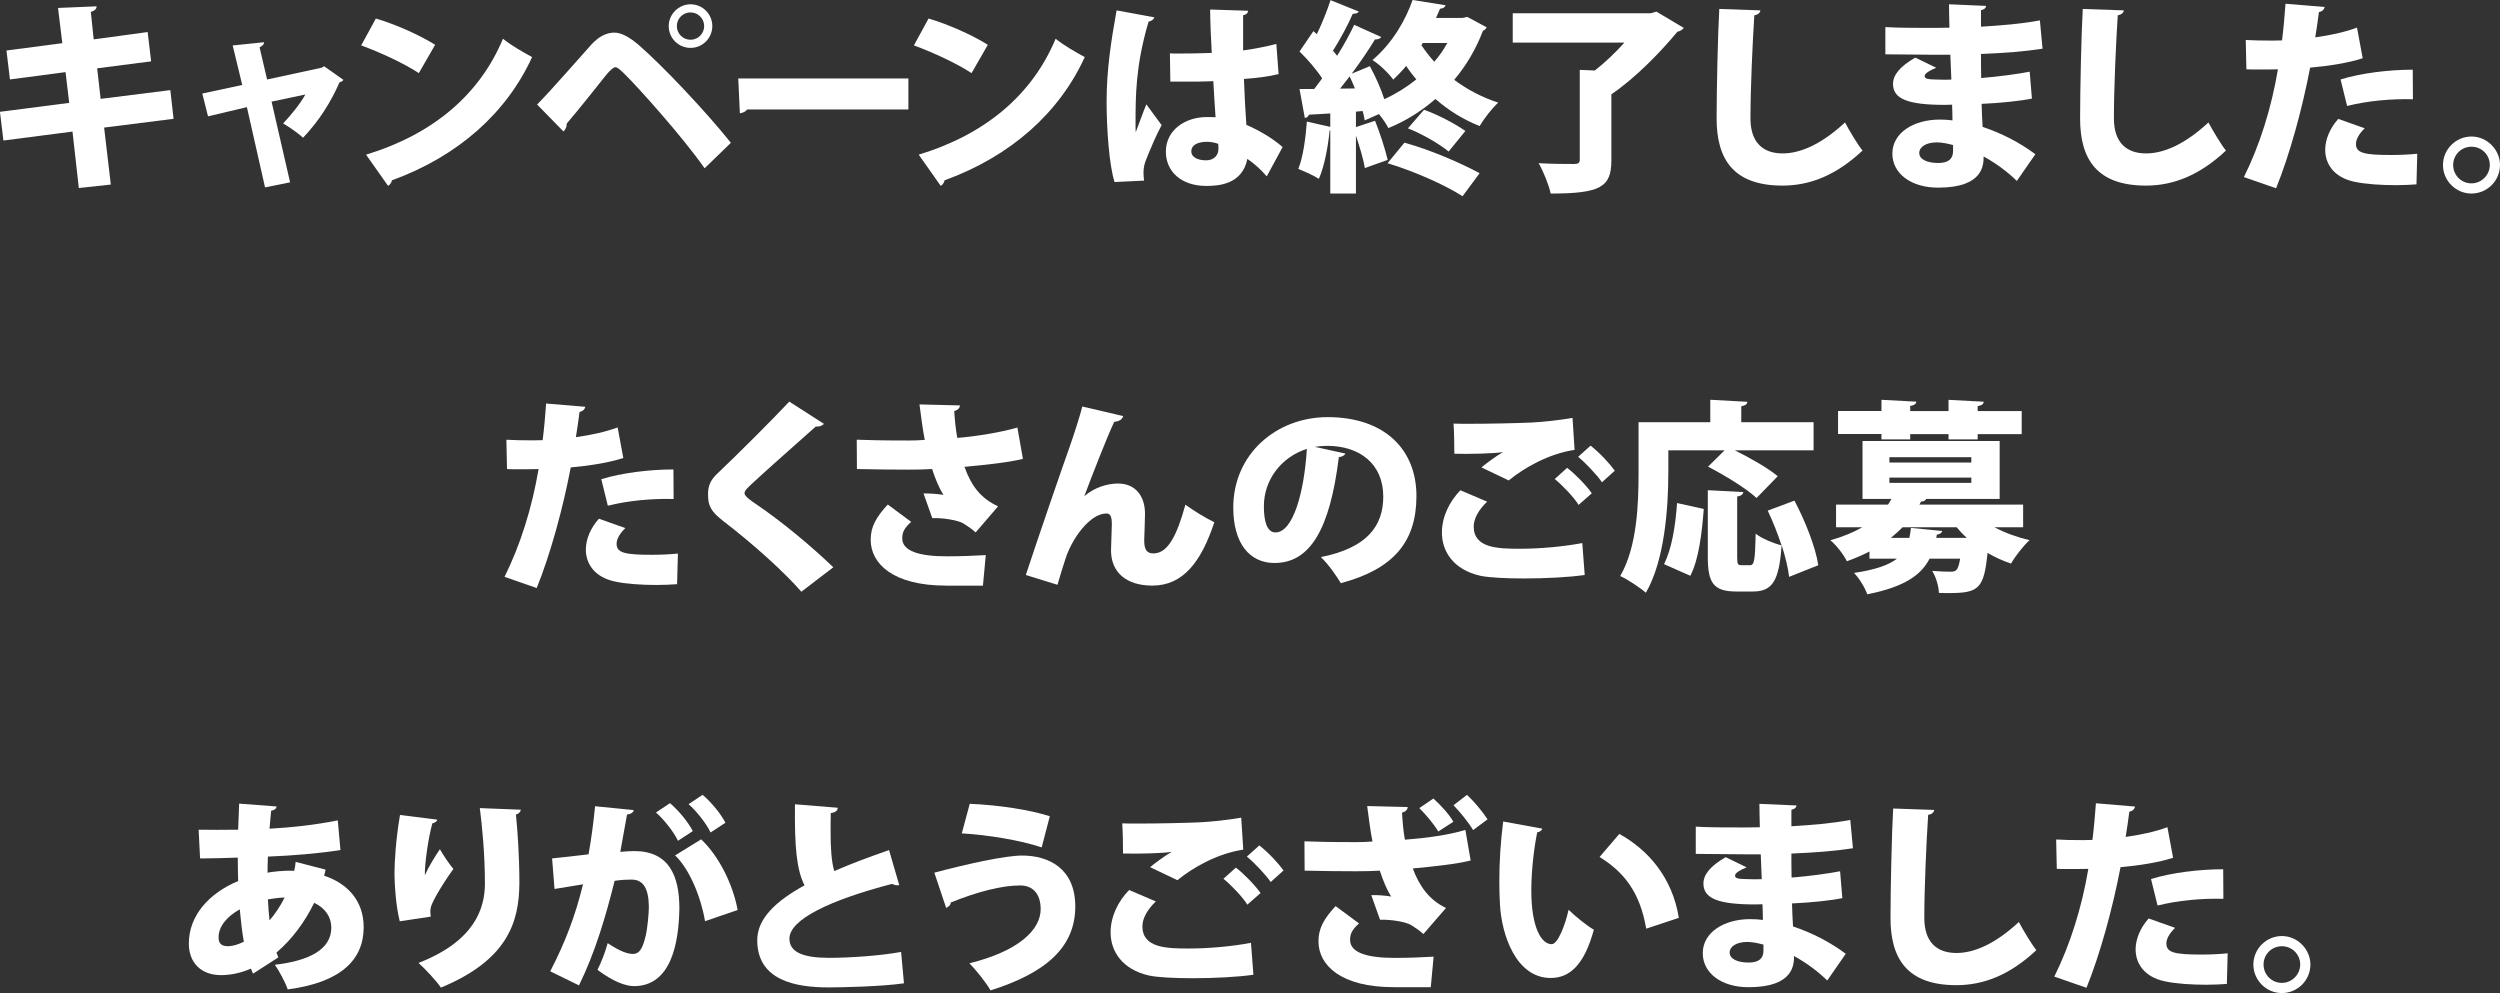 <?xml version="1.0" encoding="UTF-8"?><svg id="_レイヤー_2" xmlns="http://www.w3.org/2000/svg" viewBox="0 0 525.19 208.62"><rect x="0" y="0" width="525.19" height="208.62" fill="#333333" stroke="none"/><defs><style>.cls-1{fill:#fff;}</style></defs><g id="_終了"><path class="cls-1" d="M21.87,26.79l1.41,11.98-6.72.73-1.33-11.86-14.51,1.88-.73-6.03,14.55-1.88-.77-6.46-11.68,1.54-.73-6.08,11.73-1.54-.9-7.4,8.09-.34c.04.47-.3.9-1.2,1.16l.6,5.78,11.34-1.54.73,6.16-11.34,1.46.73,6.42,14.64-1.84.68,6.03-14.59,1.84Z"/><path class="cls-1" d="M72.14,16.78c-.21.3-.47.43-.81.51-1.93,4.37-4.37,8.17-7.66,11.64-1.03-.94-2.78-2.18-4.19-3,1.63-1.71,3.64-4.19,4.67-6.08l-7.1,1.5,3.89,16.95-5.26,1.07-3.81-16.86-8.17,1.93-1.2-4.79,8.39-1.8-2.01-8.3,6.59-.68c0,.51-.43.81-.94,1.07l1.58,6.76,11.47-2.48.51-.3,4.07,2.87Z"/><path class="cls-1" d="M78.95,3.89c4.24,1.24,9.33,3.55,12.46,5.52l-3.42,5.95c-3.04-2.01-8.13-4.37-12.11-5.82l3.08-5.65ZM76.9,32.49c14.08-4.28,23.88-12.63,28.76-24.35,1.93,1.54,4.19,2.78,6.12,3.85-5.31,11.64-15.45,20.8-29.45,25.89-.08.47-.38.94-.81,1.16l-4.62-6.55Z"/><path class="cls-1" d="M112.83,21.96c3.04-3.08,8.47-9.33,11.43-12.63,1.58-1.71,3.21-2.48,4.79-2.48s3.34,1.07,5.14,2.61c4.84,4.19,14.04,13.87,19.35,20.54l-5.52,5.35c-4.71-6.72-13.91-16.95-16.82-19.82-.94-.9-1.46-1.41-1.93-1.41-.47.04-.98.56-1.8,1.46-1.16,1.46-5.82,7.36-8.43,10.4.04.51-.13,1.16-.68,1.63l-5.52-5.65ZM145.06.9c2.52,0,4.58,2.05,4.58,4.58s-2.05,4.58-4.58,4.58-4.58-2.05-4.58-4.58,2.14-4.58,4.58-4.58ZM147.93,5.48c0-1.58-1.28-2.87-2.87-2.87s-2.87,1.28-2.87,2.87,1.28,2.87,2.87,2.87c1.67,0,2.87-1.37,2.87-2.87Z"/><path class="cls-1" d="M155.09,16.48h35.74v6.51h-33.86c-.3.43-.9.73-1.54.81l-.34-7.32Z"/><path class="cls-1" d="M195.06,3.89c4.24,1.24,9.33,3.55,12.46,5.52l-3.42,5.95c-3.04-2.01-8.13-4.37-12.11-5.82l3.08-5.65ZM193,32.49c14.08-4.28,23.88-12.63,28.76-24.35,1.93,1.54,4.19,2.78,6.12,3.85-5.31,11.64-15.45,20.8-29.45,25.89-.08.47-.38.94-.81,1.16l-4.62-6.55Z"/><path class="cls-1" d="M234.14,38.22c-1.11-3.42-1.67-11-1.67-16.95,0-6.55.94-12.67,2.1-19.09l7.92,1.46c-.09.47-.69.81-1.2.9-2.74,9.25-2.74,15.62-2.74,21.53,0,.73,0,1.33.04,1.71.47-1.2,1.63-4.45,2.23-5.86l3.21,4.37c-.98,1.75-2.4,5.05-3.34,7.45-.3.81-.47,1.58-.47,2.57,0,.47.04,1.03.13,1.63l-6.21.3ZM245.78,11.21c.6.04,1.2.04,1.8.04,1.58,0,5.05-.04,6.98-.13-.17-3.17-.3-5.95-.34-9.12l8,.26c-.08.43-.34.81-1.07.94v7.4c2.7-.39,5.05-.86,6.98-1.37l.47,6.33c-1.84.47-4.41.81-7.28,1.03.13,3.42.3,6.81.51,9.63,2.83,1.24,5.48,2.82,7.62,4.67l-3.34,6.16c-1.16-1.37-2.57-2.65-4.07-3.68-1.03,5.22-5.74,5.69-8.6,5.69-5.39,0-8.52-3.12-8.52-7.19,0-4.58,4.07-7.28,8.6-7.28.6,0,1.2,0,1.84.04-.17-2.05-.3-4.97-.47-7.58-1.2.04-2.53.09-3.34.09h-5.69l-.09-5.95ZM255.92,30.22c-.64-.26-1.63-.43-2.35-.43-1.84,0-3.3.6-3.3,2.01,0,1.28,1.41,1.88,3.12,1.88s2.61-1.16,2.57-2.44c0-.26,0-.64-.04-1.03Z"/><path class="cls-1" d="M308.23,3.55l4.07,2.18c-.13.3-.39.6-.77.73-1.46,3.85-3.51,7.32-6.04,10.31,2.74,2.05,5.86,3.68,9.25,4.79-1.28,1.16-3.04,3.42-3.9,4.92-3.47-1.37-6.55-3.3-9.29-5.69-3,2.61-6.33,4.67-9.89,6.12-.38-.81-1.16-1.93-1.97-2.95l-3,1.33c-.08-.6-.21-1.24-.43-1.97l-1.41.13v3.25l4.02-1.33c1.03,2.61,2.14,5.99,2.65,8.22-1.58.56-3.17,1.11-4.79,1.71-.3-1.84-1.11-4.49-1.88-6.81v12.16h-5.39v-13.27h-.13c-.34,3.47-1.11,7.58-2.27,10.19-1.11-.73-3.08-1.58-4.32-2.1.98-2.35,1.54-6.38,1.8-9.93l4.92,1.11v-2.82c-1.67.09-3.21.21-4.49.26-.13.47-.51.64-.86.69l-1.11-6.08h3.08c.56-.73,1.11-1.46,1.67-2.23-1.2-1.88-3.08-4.02-4.75-5.65l2.91-4.28.73.64c1.11-2.31,2.18-5.01,2.87-7.15l5.95,2.4c-.17.3-.64.47-1.28.47-.98,2.31-2.7,5.44-4.15,7.75.3.34.6.73.86,1.07,1.41-2.23,2.65-4.49,3.59-6.51l5.69,2.57c-.21.34-.68.51-1.33.51-1.28,2.14-3.04,4.71-4.88,7.19l3.81-1.58c1.16,2.1,2.31,4.67,3.04,6.93,2.44-1.11,4.71-2.53,6.72-4.15-.77-.9-1.46-1.84-2.14-2.82-.81.98-1.71,1.93-2.7,2.87-.94-1.33-3-3.3-4.37-4.11,4.28-3.64,6.98-8.47,8.43-12.63l6.93,1.11c-.13.43-.51.68-1.16.73-.26.64-.56,1.28-.86,1.93h5.61l.94-.21ZM284.64,18.58c-.34-.86-.73-1.71-1.11-2.53-.68.9-1.37,1.75-2.01,2.57l3.12-.04ZM307.24,41.22c-3.72-2.4-10.32-5.31-15.75-6.93l3.55-4.32c5.44,1.5,11.86,4.28,15.79,6.42l-3.59,4.84ZM304.33,31.84c-1.97-1.63-5.61-3.72-8.56-4.88l3.38-3.9c3.04,1.07,6.63,3,8.69,4.45l-3.51,4.32ZM298.9,9.03l-.3.47c.81,1.2,1.71,2.35,2.7,3.47,1.07-1.2,1.97-2.53,2.74-3.94h-5.14Z"/><path class="cls-1" d="M347.97,2.44l5.74,3.42c-.21.39-.77.68-1.33.81-3.51,4.24-8.82,9.72-13.87,13.14v13.87c0,5.61-2.27,6.98-12.75,6.98-.39-1.84-1.54-4.67-2.53-6.38,2.74.17,6.38.17,7.36.17s1.28-.21,1.28-.94V14.68l3.17.13c2.14-1.67,4.37-3.81,6.21-5.86h-23.46V2.78h29.02l1.16-.34Z"/><path class="cls-1" d="M369.82,2.18c-.09.51-.47.9-1.28,1.03-.38,6.03-.81,15.41-.81,21.66,0,5.05,2.61,7.36,6.76,7.36,3.77,0,8.22-1.97,13.1-6.51.73,1.41,2.74,4.79,3.68,5.91-5.48,5.14-10.96,7.36-16.82,7.36-10.27,0-13.83-5.52-13.83-14.08,0-5.91.26-17.93.56-23.03l8.65.3Z"/><path class="cls-1" d="M396.04,5.69c2.57.17,6.93.17,10.32.17,1.07,0,2.14-.04,3.17-.04-.04-1.75-.09-3.72-.09-4.92l7.79.34c-.04.47-.43.77-1.07.9v3.47c4.11-.26,8.3-.56,12.37-1.33l.56,5.95c-3.89.6-7.88.9-12.93,1.11,0,1.75,0,3.42.04,5.05,3.72-.3,7.83-.86,10.19-1.33l.47,5.65c-2.48.51-6.68.94-10.57,1.11.04,1.8.13,3.38.21,4.84,3.89,1.28,7.75,3.25,11.08,5.74l-3.89,5.61c-2.1-2.05-4.49-3.77-6.98-5.14,0,1.71,0,6.55-9.54,6.55-5.82,0-9.63-3.04-9.63-7.15,0-4.41,4.54-7.15,9.93-7.15.9,0,1.8.04,2.7.17,0-1.07-.04-2.14-.08-3.3-.51,0-1.07.04-1.54.04-7.62,0-10.87-1.2-10.87-4.37,0-1.88,1.37-3.64,4.67-5.56l4.41,2.14c-1.33.51-2.44,1.2-2.44,1.71,0,.68.81.73,2.87.77.9.04,1.8.04,2.74,0-.08-1.8-.13-3.51-.21-5.22h-3.42c-3,0-7.53-.09-10.23-.09v-5.74ZM410.29,30.47c-1.11-.3-2.35-.56-3.38-.56-2.35,0-3.72.98-3.72,2.23,0,1.33,1.63,2.1,3.98,2.1,2.14,0,3.12-.86,3.12-2.48v-1.28Z"/><path class="cls-1" d="M446.17,2.18c-.09.51-.47.9-1.28,1.03-.39,6.03-.81,15.41-.81,21.66,0,5.05,2.61,7.36,6.76,7.36,3.77,0,8.22-1.97,13.1-6.51.73,1.41,2.74,4.79,3.68,5.91-5.48,5.14-10.96,7.36-16.82,7.36-10.27,0-13.82-5.52-13.82-14.08,0-5.91.26-17.93.56-23.03l8.65.3Z"/><path class="cls-1" d="M496.34,12.24c-3.04.98-7.1,1.63-11.04,1.97-1.63,8.56-4.28,18.28-7.15,25.34l-6.76-2.35c3.34-6.72,5.78-14.51,7.15-22.64-.6.04-3.47.04-4.19.04-.9,0-1.75,0-2.44-.04l-.13-6.16c1.37.09,3.59.13,5.61.13.64,0,1.33-.04,2.01-.04.3-2.35.56-5.26.73-7.7l8.22.68c-.09.51-.51.94-1.2,1.07-.17,1.41-.51,3.72-.77,5.31,3.04-.43,6.16-1.07,8.77-2.05l1.2,6.46ZM507.64,38.73c-1.2.09-2.74.17-4.32.17-3.04,0-6.42-.21-8.77-.73-4.19-.9-6.12-3.68-6.08-6.81.04-2.1.98-4.41,2.74-6.38l5.56,1.97c-1.24,1.2-1.84,2.35-1.84,3.3,0,1.93,1.84,2.31,7.4,2.31,1.88,0,3.89-.09,5.48-.26l-.17,6.42ZM491.71,16.69c4.24-1.33,10.19-2.05,15.15-2.05l.04,6.21c-4.54-.13-9.59.34-13.83,1.41l-1.37-5.56Z"/><path class="cls-1" d="M525.19,34.67c0,3.3-2.7,5.99-5.99,5.99s-5.99-2.7-5.99-5.99,2.7-5.99,5.99-5.99,5.99,2.78,5.99,5.99ZM523.05,34.67c0-2.14-1.71-3.85-3.85-3.85s-3.85,1.71-3.85,3.85,1.71,3.85,3.85,3.85,3.85-1.8,3.85-3.85Z"/><path class="cls-1" d="M130.94,96.22c-3.04.98-7.1,1.63-11.04,1.97-1.63,8.56-4.28,18.28-7.15,25.34l-6.76-2.35c3.34-6.72,5.78-14.51,7.15-22.64-.6.04-3.47.04-4.19.04-.9,0-1.75,0-2.44-.04l-.13-6.16c1.37.09,3.6.13,5.61.13.64,0,1.33-.04,2.01-.04.3-2.35.56-5.26.73-7.7l8.22.69c-.09.51-.51.94-1.2,1.07-.17,1.41-.51,3.72-.77,5.31,3.04-.43,6.16-1.07,8.77-2.05l1.2,6.46ZM142.24,122.72c-1.2.09-2.74.17-4.32.17-3.04,0-6.42-.21-8.77-.73-4.19-.9-6.12-3.68-6.08-6.81.04-2.1.98-4.41,2.74-6.38l5.56,1.97c-1.24,1.2-1.84,2.35-1.84,3.3,0,1.93,1.84,2.31,7.4,2.31,1.88,0,3.9-.09,5.48-.26l-.17,6.42ZM126.32,100.67c4.24-1.33,10.19-2.05,15.15-2.05l.04,6.21c-4.54-.13-9.59.34-13.82,1.41l-1.37-5.56Z"/><path class="cls-1" d="M168.34,124.3c-3.38-3.89-9.63-9.63-16.31-14.77-2.78-2.14-3.29-3.34-3.29-5.69,0-1.5.34-2.82,1.88-4.28,4.45-4.19,12.28-12.07,15.19-15.19l7.28,4.67c-.47.51-1.03.6-1.71.56-3.77,3.38-9.5,8.39-13.01,11.64-.94.9-1.97,1.75-1.97,2.35,0,.64,1.2,1.5,2.74,2.53,5.01,3.42,10.91,8.26,15.92,13.05l-6.72,5.14Z"/><path class="cls-1" d="M201.66,85.18c-.04.51-.43.98-1.2,1.16.13,2.1.3,3.68.64,5.65,3.98-.3,9.54-1.24,12.63-2.18l1.16,6.59c-3.08.77-8.09,1.28-12.28,1.67,1.54,4.28,3.59,6.68,7.06,8.3l-4.71,5.48c-.81-.77-2.01-1.54-2.65-1.93-1.16-.64-4.15-1.16-6.46-1.07l-1.84-5.18c1.11-.04,3.08.09,4.2.3-.9-1.37-1.71-3.34-2.4-5.44-1.58.09-3,.13-4.96.13-2.4,0-7.88-.04-10.83-.13l-.04-6.16c2.35.09,5.31.17,10.87.17,1.07,0,2.31-.04,3.42-.13-.47-2.4-.77-4.92-1.11-7.45l8.52.21ZM198.7,123.02c-11.04,0-15.79-4.58-15.79-9.63,0-2.7,1.11-4.71,3.59-7.4l4.92,3.64c-1.54,1.37-1.88,2.27-1.88,3.47,0,2.7,3.64,3.77,9.33,3.77,3.3,0,5.95-.13,8.22-.26l-.6,6.42h-7.79Z"/><path class="cls-1" d="M215.5,120.79c2.35-7.15,7.83-23.11,9.16-26.79.9-2.53,2.35-7.06,2.7-8.6l8.6,2.01c-.21.64-.73,1.11-1.88,1.2-1.5,3.12-4.75,11.51-6.29,15.62,2.27-1.93,4.92-2.65,7.1-2.65,3.55,0,5.65,2.53,5.65,6.38,0,.9-.17,5.52-.17,5.56,0,2.01.6,2.74,1.93,2.74,2.95,0,4.88-3.51,6.72-10.23,1.88,1.33,4.07,2.7,6.08,3.68-2.74,8.3-6.55,13.31-13.01,13.31-5.52,0-8.69-2.82-8.69-7.4,0-.77.17-4.62.17-5.48,0-1.58-.3-2.27-1.11-2.27-3.55,0-7.28,5.35-8.6,9.42-.56,1.75-1.16,3.64-1.71,5.56l-6.63-2.05Z"/><path class="cls-1" d="M282.63,95.28c-.17.39-.73.73-1.37.73-1.88,15.28-6.08,22.26-13.53,22.26-5.18,0-8.65-4.07-8.65-11.64,0-11.26,9.07-19,19.82-19,12.03,0,18.66,6.85,18.66,16.56s-4.88,15.37-15.88,18.32c-.98-1.58-2.4-3.72-4.19-5.48,9.72-1.93,13.1-6.55,13.1-12.71,0-6.85-4.92-10.66-11.81-10.66-.9,0-1.71.09-2.57.21l6.42,1.41ZM274.54,94.3c-5.48,1.75-9.03,6.59-9.03,12.07,0,3.12.64,5.48,2.44,5.48,3.68,0,6.04-8.39,6.59-17.55Z"/><path class="cls-1" d="M332.91,120.79c-3.21.47-8.17.73-12.71.73-3.81,0-7.32-.17-9.2-.56-5.69-1.28-8.09-5.14-8.09-9.07,0-3.38,1.63-6.59,3.89-8.9l5.61,2.4c-1.75,1.67-2.82,3.55-2.82,5.22,0,4.58,5.14,4.67,9.8,4.67,4.24,0,9.25-.47,13.01-1.2l.51,6.72ZM311.21,98.19c1.03-.86,3.04-2.35,4.45-3.17v-.04c-1.67.3-7.1.43-10.14.34,0-1.54-.04-4.92-.17-6.33.81.04,2.01.04,3.34.04,4.19,0,10.1-.13,12.97-.26,2.61-.13,5.99-.51,8.69-.98l.43,6.72c-5.44.81-10.62,3.77-13.83,6.42l-5.74-2.74ZM331.62,106.07c-.86-1.5-3.51-4.24-5.01-5.44l2.61-2.35c1.75,1.37,4.02,3.68,5.18,5.35l-2.78,2.44ZM336.54,101.32c-.98-1.46-3.47-4.11-5.01-5.35l2.61-2.35c1.88,1.46,3.94,3.68,5.09,5.26l-2.7,2.44Z"/><path class="cls-1" d="M350.47,99.35c0,7.15-.73,18.32-4.71,25.17-1.16-1.03-3.94-2.87-5.39-3.51,3.59-6.16,3.85-15.37,3.85-21.66v-10.66h15.07v-4.71l7.79.43c-.04.47-.38.77-1.28.94v3.34h15.19v5.91h-16.56c3.12,1.54,6.98,3.72,9.03,5.44l-4.45,4.58c-2.1-1.97-6.72-4.79-10.19-6.59l3.47-3.42h-11.81v4.75ZM349.57,118.52c1.63-3.25,2.4-7.96,2.74-12.84l5.61,1.24c-.38,5.01-1.03,10.57-2.82,14.04l-5.52-2.44ZM375.85,121.18c-.21-1.84-.77-4.15-1.54-6.59h-.04c-.51,7.45-1.93,9.67-6.04,9.67h-3.47c-4.84,0-5.99-1.84-5.99-7.28v-14l7.45.39c-.04.47-.39.77-1.28.94v12.63c0,1.63.13,1.8.94,1.8h1.75c.9,0,1.07-.98,1.2-6.63,1.24,1.03,3.85,2.05,5.44,2.48-.81-2.48-1.84-5.05-2.91-7.32l5.61-2.1c2.27,4.28,4.45,9.8,5.01,13.57l-6.12,2.44Z"/><path class="cls-1" d="M424.99,110.77h-5.99c2.18,1.16,4.75,2.1,7.36,2.7-1.28,1.16-3.04,3.42-3.89,4.92-1.71-.56-3.38-1.33-4.92-2.23-.81,7.45-1.75,8.43-8.13,8.43-.64,0-1.37,0-2.1-.04-.04-1.41-.64-3.38-1.41-4.62,1.54.13,3.04.17,3.77.17,1.2,0,1.67-.13,2.1-2.74h-6.42c-1.75,3.38-5.14,5.91-13.1,7.49-.43-1.33-1.71-3.42-2.78-4.49,4.58-.68,7.32-1.67,9.03-3h-5.78v-1.5c-1.41.73-3,1.41-4.75,2.05-.64-1.37-2.31-3.51-3.47-4.41,2.7-.77,4.88-1.67,6.72-2.74h-5.52v-4.75h10.91c.26-.39.51-.77.73-1.2h-6.08v-12.16h28.81v12.16h-15.45c-.13.34-.51.56-1.07.56l-.34.64h21.79v4.75ZM395.25,92.29v-1.11h-9.12v-4.84h9.12v-2.35l7.32.39c-.04.47-.43.77-1.28.9v1.07h8.05v-2.35l7.4.39c-.04.47-.38.77-1.28.94v1.03h9.25v4.84h-9.25v1.11h-6.12v-1.11h-8.05v1.11h-6.04ZM396.92,96.05v1.11h17.21v-1.11h-17.21ZM396.92,100.33v1.11h17.21v-1.11h-17.21ZM401.11,113c.13-.64.26-1.37.34-2.1l6.55.64c-.04.39-.43.68-1.11.77l-.13.68h6.42c-.77-.68-1.5-1.46-2.14-2.23h-11.34c-.77.77-1.58,1.5-2.48,2.23h3.9Z"/><path class="cls-1" d="M71.52,178.58c-4.79.73-9.97,1.16-15.24,1.37-.04,1.11-.08,2.23-.08,3.38.81-.17,3.34-.51,5.61-.39.13-.64.26-1.24.3-1.88l6.29,1.63c-.09.43-.21.86-.3,1.28,4.67,1.54,8.3,5.05,8.3,10.83,0,6.85-4.84,11.6-15.96,13.05-.43-1.33-1.71-3.77-2.7-5.18,7.11-.81,11.86-3.17,11.86-7.79,0-2.14-1.16-4.07-3.6-5.22-1.93,3.98-4.67,7.7-7.92,10.44l.38,1.03-5.31,3.42-.43-1.07c-1.97.86-4.11,1.37-6.29,1.37-4.19,0-6.76-2.61-6.76-6.63,0-5.95,4.32-10.61,10.36-13.14-.04-1.63-.08-3.25-.08-4.92-2.57.09-5.44.17-7.19.17h-.73l-.3-6.03c1.84.04,5.35.04,8.3,0,.09-1.75.13-3.77.21-5.48l7.88.6c-.09.47-.43.77-1.16.9-.13,1.07-.21,2.53-.34,3.77,4.67-.26,9.42-.77,14.34-1.75l.56,6.25ZM51.23,197.84c-.38-2.1-.64-4.41-.86-6.81-2.7,1.5-4.45,3.6-4.45,5.86,0,.6,0,1.97,2.14,1.88.98-.04,2.05-.39,3.17-.94ZM59.79,188.55c-1.16,0-3.04.3-3.51.39.09,1.54.17,3,.34,4.41,1.2-1.37,2.27-3,3.17-4.79Z"/><path class="cls-1" d="M83.98,193.56c-.81-3.3-1.07-7.28-1.11-9.89,0-2.74.3-7.4,1.16-12.46l7.83.98c-.13.47-.64.69-1.03.77-.86,3-1.63,8.56-1.58,10.83h.04c.77-1.75,2.14-3.94,3.12-5.39.64,1.16,2.1,3.3,2.83,4.15-2.53,3.51-4.37,6.81-4.67,7.83-.13.47-.17.77-.17,1.11s.04.64.09,1.07l-6.51.98ZM109.41,170.1c-.04.47-.38.81-1.03,1.03.34,3.21.73,8.69.73,14.38-.04,8.26-2.53,16.18-16.48,21.96-.9-1.33-3.34-3.98-4.71-5.18,11.77-4.58,13.95-11.43,13.95-16.69,0-6.25-.6-12.16-1.07-15.84l8.6.34Z"/><path class="cls-1" d="M133.13,170.19c-.13.6-.68.81-1.41.94-.38,1.93-.94,5.39-1.41,7.83.73-.09,2.14-.17,2.91-.17,7.36,0,9.5,5.22,9.5,12.07v.04c-.13,7.28-1.75,16.26-9.54,16.26-1.67,0-4.32-.9-7.66-3.42.81-1.63,1.63-3.72,2.14-5.61,2.65,1.8,4.28,2.27,5.31,2.27,1.5,0,2.1-1.46,2.65-3.72.39-1.5.69-4.88.69-6.16-.04-3.94-1.2-5.74-3.64-5.74-.9,0-2.18.04-3.55.26-1.84,7.36-4.07,15.02-7.49,21.96l-6.04-2.95c3.21-6.21,5.31-11.81,6.89-18.28-1.2.21-4.28.68-5.99.98l-.51-6.42c1.75-.17,5.22-.56,7.66-.86.56-3.12,1.03-6.59,1.37-10.1l8.13.81ZM140.75,168.73c1.84,1.54,3.89,4.07,4.79,5.86l-3.12,2.05c-.77-1.75-3.04-4.62-4.62-5.95l2.95-1.97ZM148.11,193.52c-.86-5.14-3.3-11-6.29-13.82l5.48-3.38c3.85,3.68,6.68,9.54,7.66,14.85l-6.85,2.35ZM147.6,166.98c1.84,1.54,3.9,4.07,4.79,5.86l-3.12,2.05c-.77-1.75-3.04-4.62-4.62-5.95l2.95-1.97Z"/><path class="cls-1" d="M188.91,185.94c-.13.04-.26.04-.43.04-.38,0-.77-.13-1.07-.3-12.97,3.38-21.66,7.49-21.57,11.56.04,2.78,2.83,3.98,8.35,3.98,4.24,0,10.7-.43,15.11-1.24l.6,6.59c-4.71.69-13.35.86-15.84.86-6.85,0-14.98-1.41-14.98-9.93,0-4.45,3.77-8.13,9.93-11.51-1.67-3.34-2.1-8-2.01-17.03l8.99.73c-.04.64-.47.98-1.46,1.11-.04,1.37-.04,2.65-.04,3.89,0,3.47.17,6.29.77,8.3,3.42-1.5,7.32-2.95,11.51-4.41l2.14,7.36Z"/><path class="cls-1" d="M196.27,183.33c6.76-1.8,14.89-3.6,18.45-3.6,5.52,0,11.17,2.65,11.17,10.7,0,8.56-6.16,13.95-17.8,17.63-.9-1.58-2.91-4.15-4.45-5.69,10.4-2.57,14.98-7.06,14.98-11.39,0-3.12-1.58-4.97-4.32-4.97-3.77,0-8.9,1.28-14.6,3.6.09.43-.47.94-.94,1.11l-2.48-7.4ZM203.72,168.86c6.08.26,12.54,1.24,16.82,2.61l-1.71,6.55c-4.54-1.54-11.56-2.65-16.78-2.95l1.67-6.21Z"/><path class="cls-1" d="M263.31,204.77c-3.21.47-8.17.73-12.71.73-3.81,0-7.32-.17-9.2-.56-5.69-1.28-8.09-5.14-8.09-9.07,0-3.38,1.63-6.59,3.89-8.9l5.61,2.4c-1.75,1.67-2.82,3.55-2.82,5.22,0,4.58,5.14,4.67,9.8,4.67,4.24,0,9.25-.47,13.01-1.2l.51,6.72ZM241.61,182.17c1.03-.86,3.04-2.35,4.45-3.17v-.04c-1.67.3-7.1.43-10.14.34,0-1.54-.04-4.92-.17-6.33.81.04,2.01.04,3.34.04,4.19,0,10.1-.13,12.97-.26,2.61-.13,5.99-.51,8.69-.98l.43,6.72c-5.44.81-10.62,3.77-13.83,6.42l-5.74-2.74ZM262.03,190.05c-.86-1.5-3.51-4.24-5.01-5.44l2.61-2.35c1.75,1.37,4.02,3.68,5.18,5.35l-2.78,2.44ZM266.95,185.3c-.98-1.46-3.47-4.11-5.01-5.35l2.61-2.35c1.88,1.46,3.94,3.68,5.09,5.26l-2.7,2.44Z"/><path class="cls-1" d="M295.73,169.55c-.04.51-.43.98-1.2,1.16.13,2.1.26,3.72.6,5.69,4.54-.34,9.16-.98,12.71-2.05l1.11,6.42c-3.08.77-7.96,1.28-12.16,1.67,1.37,3.72,3.51,6.68,6.98,8.3l-4.75,5.48c-.81-.77-2.01-1.54-2.65-1.93-1.16-.64-4.15-1.16-6.46-1.07l-1.84-5.18c1.11-.04,3.08.09,4.19.3-.9-1.37-1.71-3.34-2.4-5.44-1.58.09-3,.13-4.96.13-2.4,0-7.88-.04-10.83-.13l-.04-6.16c2.35.09,5.31.17,10.87.17,1.07,0,2.31-.04,3.42-.13-.47-2.4-.77-4.92-1.11-7.45l8.52.21ZM292.77,207.38c-11.04,0-15.79-4.58-15.79-9.63,0-2.7,1.11-4.71,3.6-7.4l4.92,3.64c-1.54,1.37-1.88,2.27-1.88,3.47,0,2.7,3.64,3.77,9.33,3.77,3.3,0,5.95-.13,8.22-.26l-.6,6.42h-7.79ZM302.15,174.68c-.9-1.54-2.61-3.55-3.98-4.92l2.95-2.01c1.67,1.54,3.21,3.17,4.2,4.88l-3.17,2.05ZM309.46,174.38c-.9-1.54-2.74-3.81-4.11-5.22l2.83-2.18c1.67,1.58,3.25,3.51,4.32,5.14l-3.04,2.27Z"/><path class="cls-1" d="M324,174.08c-.09.39-.6.73-1.07.77-.68,3.34-1.24,8.09-1.24,12.2,0,7.79,2.1,11.3,4.28,11.3,1.33,0,2.91-4.24,3.55-7.23,1.24,1.24,3.81,3.34,5.31,4.19-1.97,7.23-4.96,10.14-9.07,10.14-7.28,0-10.32-9.07-10.66-15.49-.08-1.5-.13-3.12-.13-4.84,0-3.94.26-8.3.81-12.54l8.22,1.5ZM345.83,195.1c-1.33-7.79-4.75-11.94-9.8-15.07l4.15-4.84c5.91,3.25,11.13,9.03,12.5,17.63l-6.85,2.27Z"/><path class="cls-1" d="M356.21,173.66c2.57.17,6.93.17,10.32.17,1.07,0,2.14-.04,3.17-.04-.04-1.75-.09-3.72-.09-4.92l7.79.34c-.04.47-.43.77-1.07.9v3.47c4.11-.26,8.3-.56,12.37-1.33l.56,5.95c-3.89.6-7.88.9-12.93,1.11,0,1.75,0,3.42.04,5.05,3.72-.3,7.83-.86,10.19-1.33l.47,5.65c-2.48.51-6.68.94-10.57,1.11.04,1.8.13,3.38.21,4.84,3.89,1.28,7.75,3.25,11.08,5.74l-3.89,5.61c-2.1-2.05-4.49-3.77-6.98-5.14,0,1.71,0,6.55-9.54,6.55-5.82,0-9.63-3.04-9.63-7.15,0-4.41,4.54-7.15,9.93-7.15.9,0,1.8.04,2.7.17,0-1.07-.04-2.14-.08-3.3-.51,0-1.07.04-1.54.04-7.62,0-10.87-1.2-10.87-4.37,0-1.88,1.37-3.64,4.67-5.56l4.41,2.14c-1.33.51-2.44,1.2-2.44,1.71,0,.69.81.73,2.87.77.9.04,1.8.04,2.74,0-.08-1.8-.13-3.51-.21-5.22h-3.42c-3,0-7.53-.09-10.23-.09v-5.74ZM370.46,198.44c-1.11-.3-2.35-.56-3.38-.56-2.35,0-3.72.98-3.72,2.23,0,1.33,1.63,2.1,3.98,2.1,2.14,0,3.12-.86,3.12-2.48v-1.28Z"/><path class="cls-1" d="M406.34,170.15c-.09.51-.47.9-1.28,1.03-.39,6.03-.81,15.41-.81,21.66,0,5.05,2.61,7.36,6.76,7.36,3.77,0,8.22-1.97,13.1-6.51.73,1.41,2.74,4.79,3.68,5.91-5.48,5.14-10.96,7.36-16.82,7.36-10.27,0-13.82-5.52-13.82-14.08,0-5.91.26-17.93.56-23.03l8.65.3Z"/><path class="cls-1" d="M456.51,180.2c-3.04.98-7.1,1.63-11.04,1.97-1.63,8.56-4.28,18.28-7.15,25.34l-6.76-2.35c3.34-6.72,5.78-14.51,7.15-22.64-.6.04-3.47.04-4.19.04-.9,0-1.75,0-2.44-.04l-.13-6.16c1.37.09,3.59.13,5.61.13.64,0,1.33-.04,2.01-.04.3-2.35.56-5.26.73-7.7l8.22.69c-.09.51-.51.94-1.2,1.07-.17,1.41-.51,3.72-.77,5.31,3.04-.43,6.16-1.07,8.77-2.05l1.2,6.46ZM467.81,206.7c-1.2.09-2.74.17-4.32.17-3.04,0-6.42-.21-8.77-.73-4.19-.9-6.12-3.68-6.08-6.81.04-2.1.98-4.41,2.74-6.38l5.56,1.97c-1.24,1.2-1.84,2.35-1.84,3.3,0,1.93,1.84,2.31,7.4,2.31,1.88,0,3.89-.09,5.48-.26l-.17,6.42ZM451.89,184.66c4.24-1.33,10.19-2.05,15.15-2.05l.04,6.21c-4.54-.13-9.59.34-13.83,1.41l-1.37-5.56Z"/><path class="cls-1" d="M485.36,202.63c0,3.3-2.7,5.99-5.99,5.99s-5.99-2.7-5.99-5.99,2.7-5.99,5.99-5.99,5.99,2.78,5.99,5.99ZM483.22,202.63c0-2.14-1.71-3.85-3.85-3.85s-3.85,1.71-3.85,3.85,1.71,3.85,3.85,3.85,3.85-1.8,3.85-3.85Z"/></g></svg>